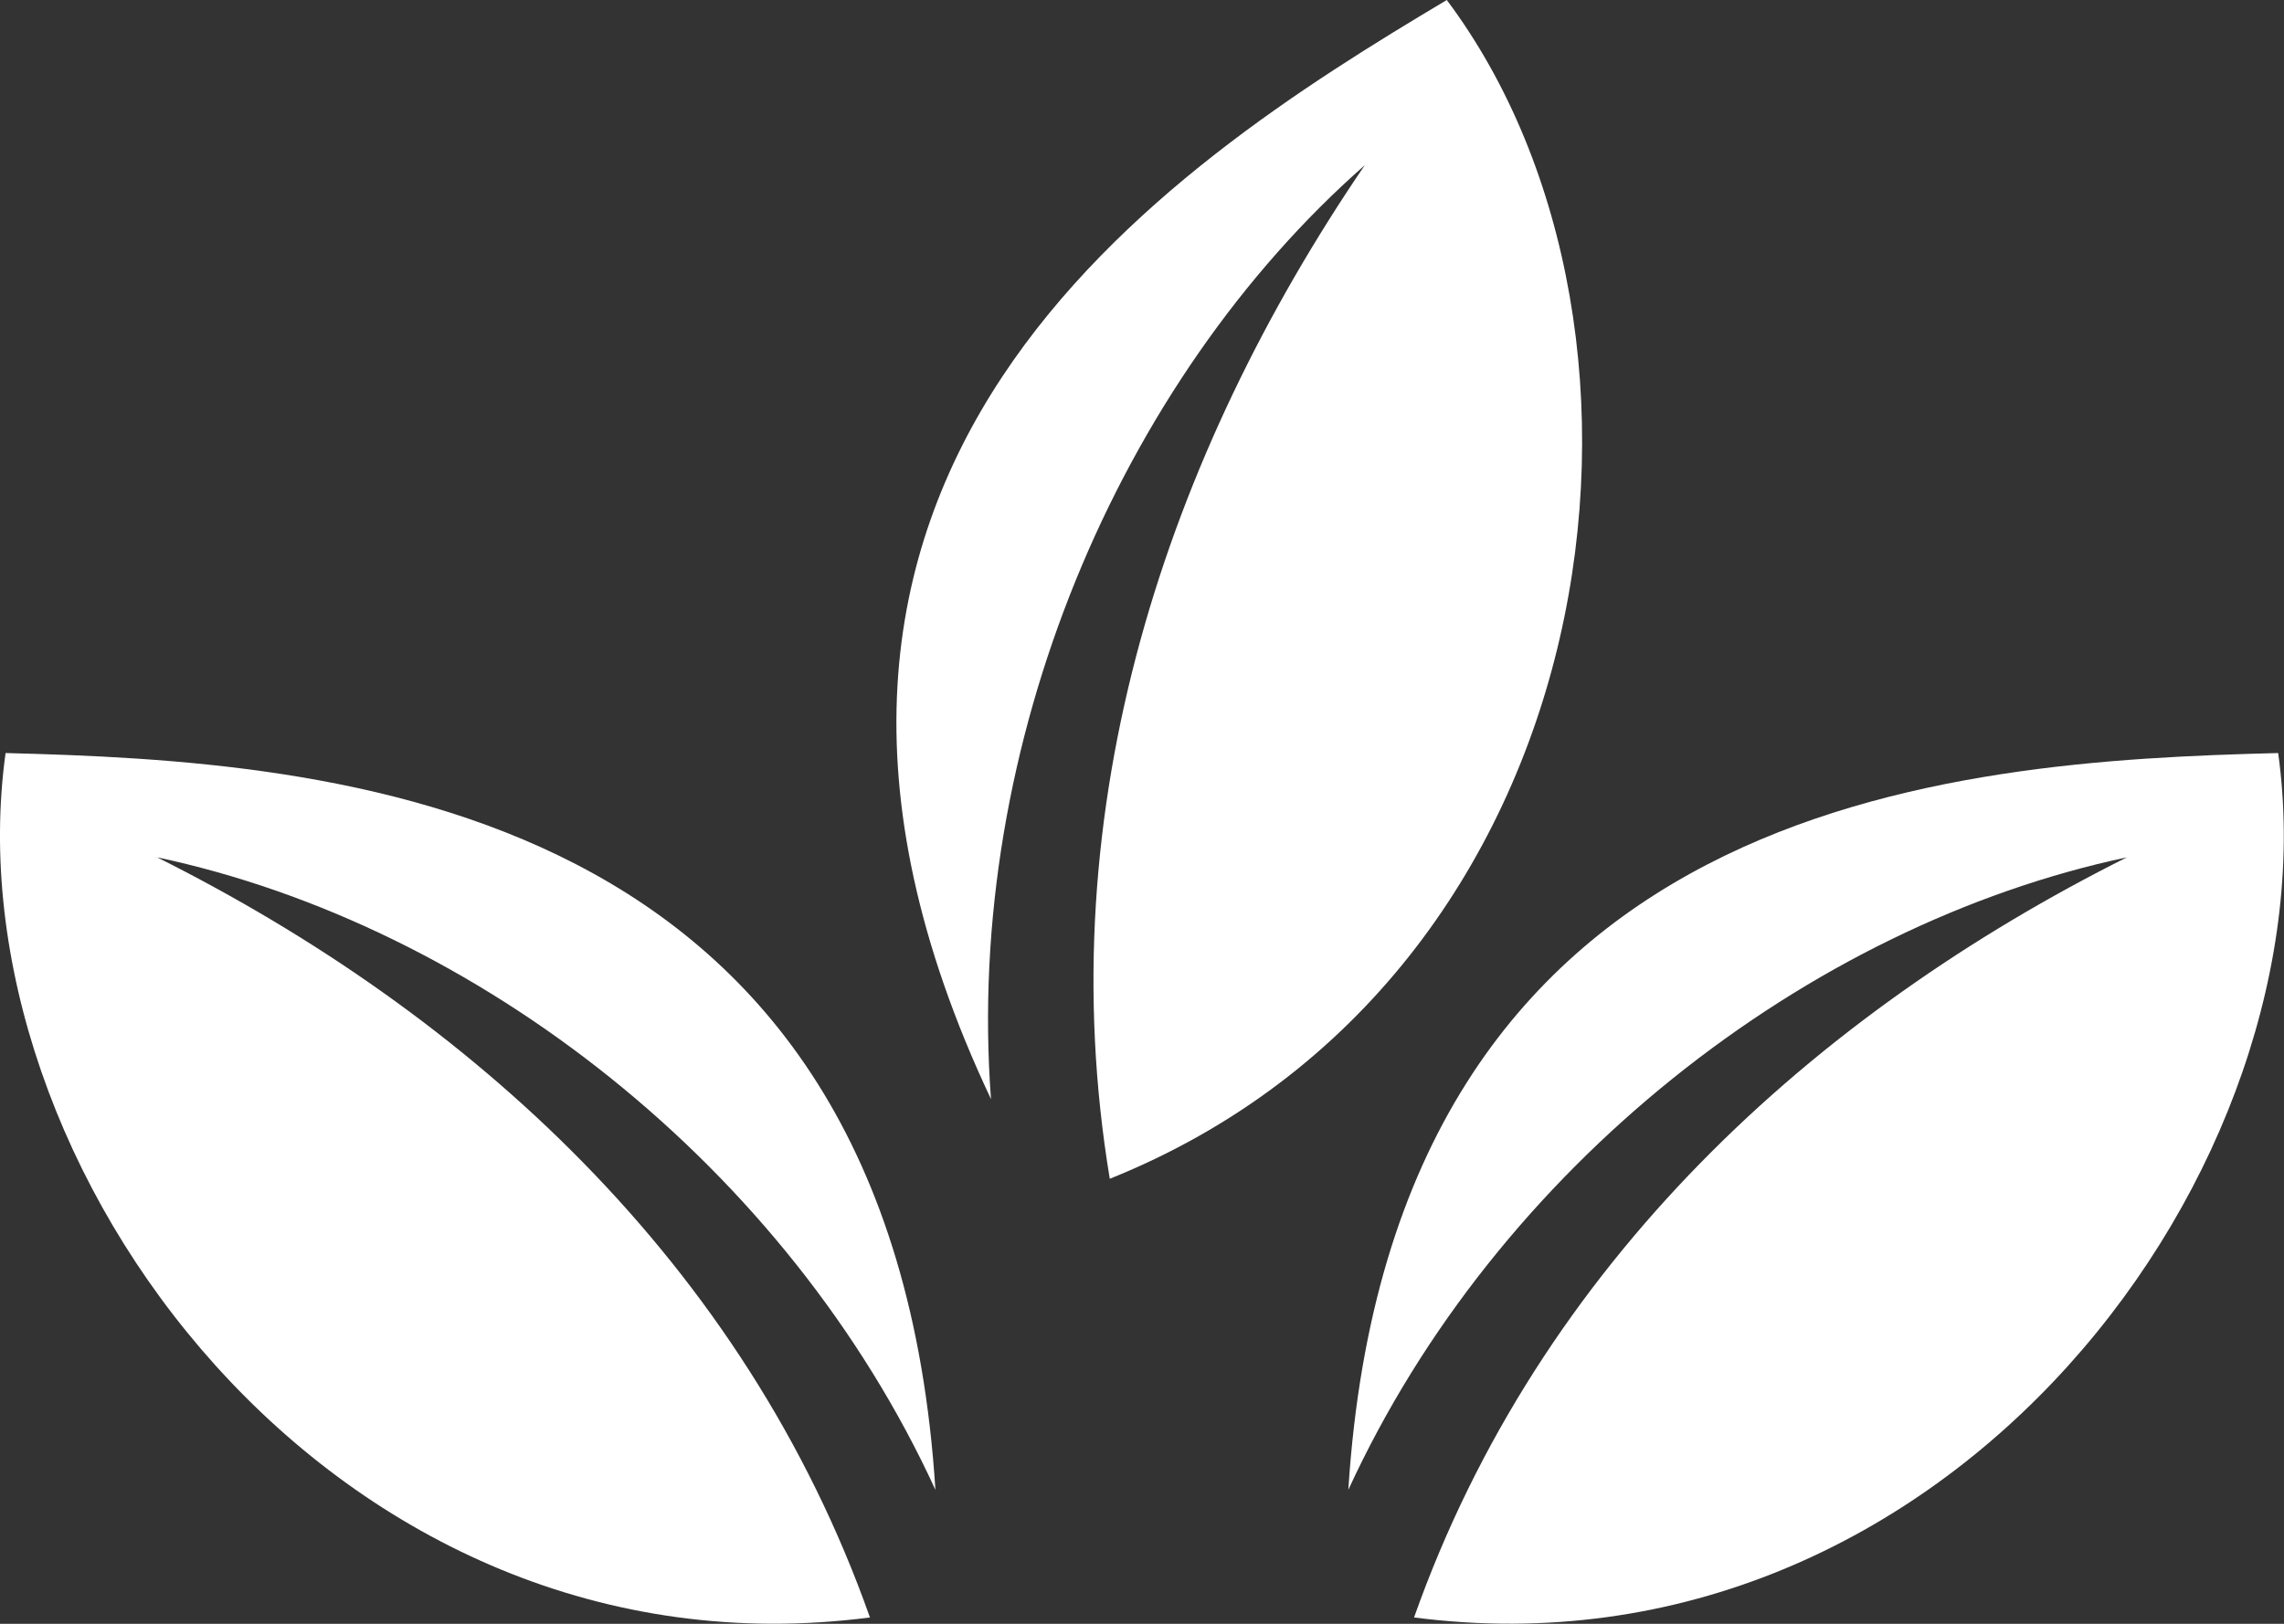 <?xml version="1.0" encoding="utf-8"?>
<!-- Generator: Adobe Illustrator 27.2.0, SVG Export Plug-In . SVG Version: 6.00 Build 0)  -->
<svg version="1.1" id="Layer_1" xmlns="http://www.w3.org/2000/svg" xmlns:xlink="http://www.w3.org/1999/xlink" x="0px" y="0px"
	 viewBox="0 0 90 64" style="enable-background:new 0 0 90 64;" xml:space="preserve">
<rect x="0" y="0" width="90" height="64" fill="#333333" stroke="none"/>
<style type="text/css">
	.st0{fill:#FFFFFF;}
</style>
<g id="XMLID_66_">
	<path id="XMLID_69_" class="st0" d="M34.28,63.75C13.19,66.49-2.03,45.9,0.22,29.68c12.89,0.33,34.9,1.71,36.64,29.04
		C31.02,46,18.8,36.47,6.19,33.79C18.49,39.95,29.33,49.76,34.28,63.75z"/>
	<path id="XMLID_68_" class="st0" d="M55.72,63.75c21.09,2.73,36.31-17.85,34.05-34.07c-12.89,0.33-34.9,1.71-36.64,29.04
		C58.98,46,71.2,36.47,83.81,33.79C71.51,39.95,60.67,49.76,55.72,63.75z"/>
	<path id="XMLID_67_" class="st0" d="M43.73,46.46C63.49,38.52,66.82,13.1,57.01,0c-11.1,6.62-29.65,18.57-17.96,43.32
		c-1.05-13.97,5.05-28.3,14.73-36.81C46.01,17.91,41.3,31.8,43.73,46.46z"/>
</g>
</svg>
